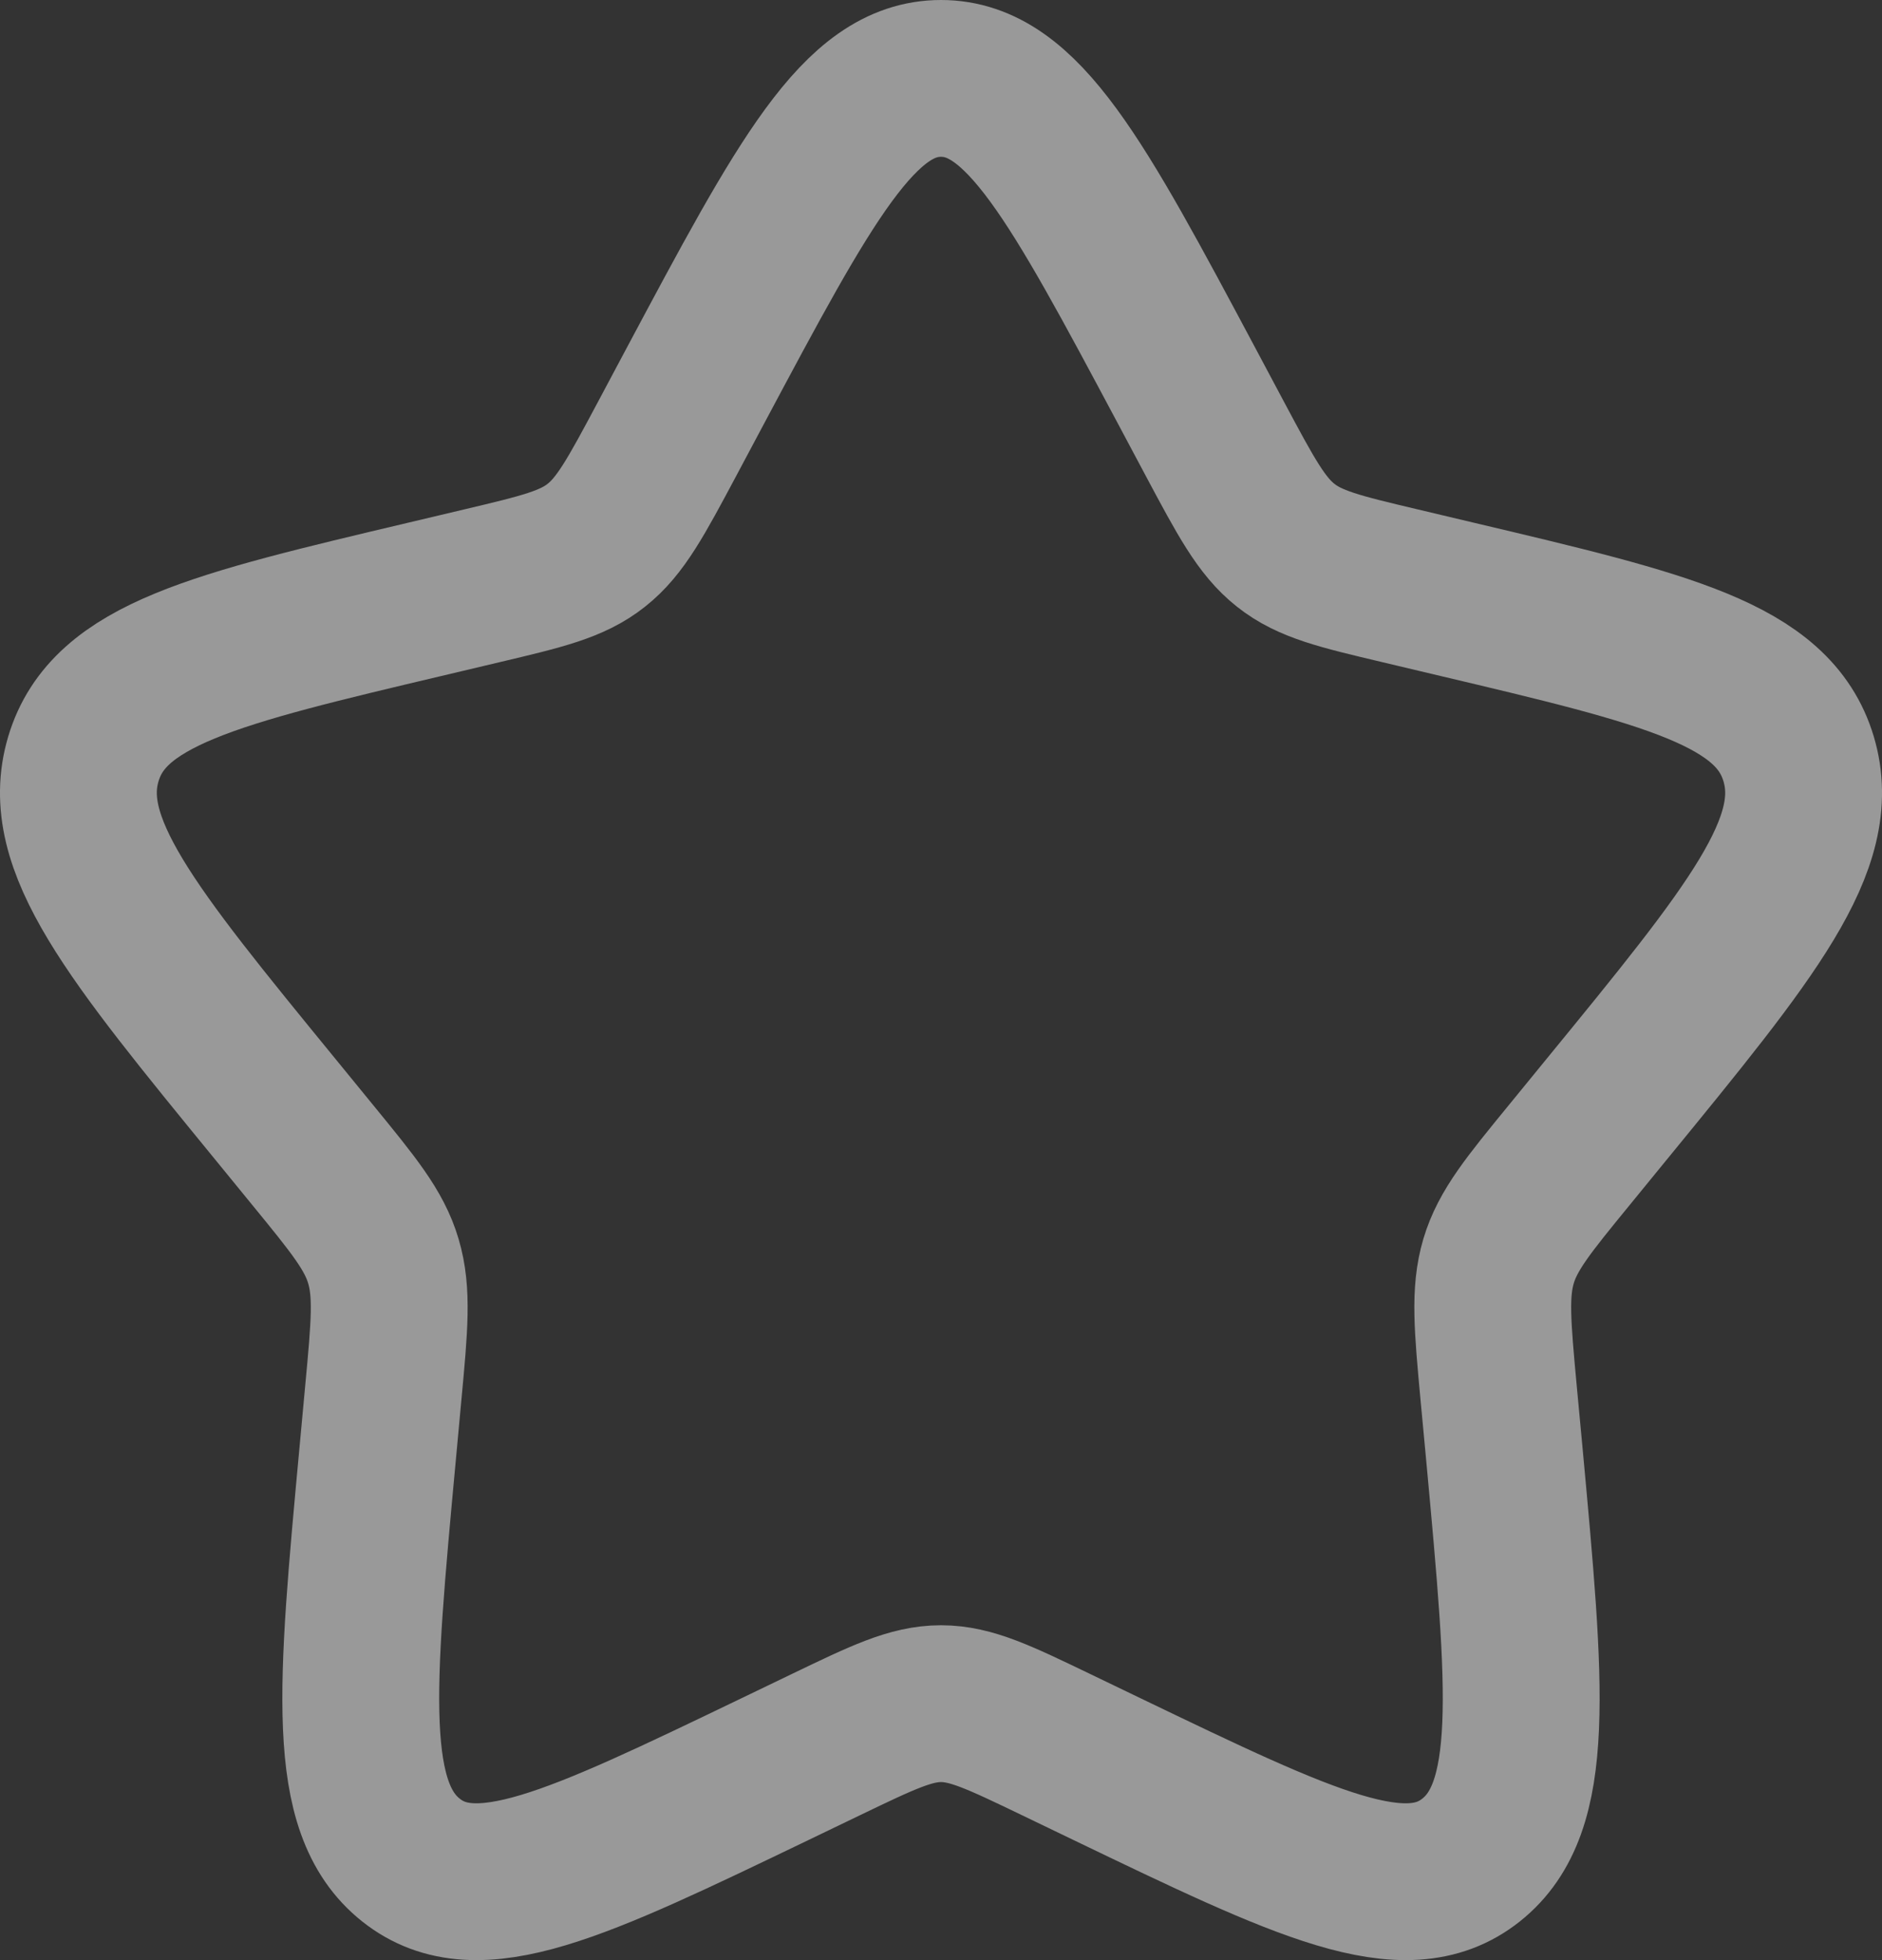 <svg width="24" height="25" viewBox="0 0 24 25" fill="none" xmlns="http://www.w3.org/2000/svg">
<rect x="0" y="0" width="24" height="25" fill="#333333" stroke="none"/>
<path d="M8.868 4.92C10.262 2.307 10.958 1 12 1C13.042 1 13.738 2.307 15.132 4.92L15.492 5.596C15.888 6.338 16.086 6.71 16.395 6.954C16.703 7.199 17.088 7.29 17.857 7.472L18.556 7.638C21.262 8.278 22.615 8.598 22.937 9.68C23.259 10.762 22.337 11.889 20.492 14.144L20.015 14.728C19.491 15.369 19.228 15.689 19.11 16.085C18.993 16.482 19.032 16.909 19.111 17.764L19.184 18.543C19.462 21.551 19.602 23.055 18.759 23.724C17.917 24.393 16.65 23.783 14.117 22.564L13.461 22.248C12.742 21.902 12.382 21.729 12 21.729C11.618 21.729 11.258 21.902 10.539 22.248L9.883 22.564C7.35 23.783 6.083 24.393 5.241 23.724C4.398 23.055 4.537 21.551 4.816 18.543L4.888 17.764C4.968 16.909 5.007 16.482 4.889 16.085C4.772 15.689 4.509 15.369 3.985 14.728L3.508 14.144C1.664 11.889 0.741 10.762 1.063 9.68C1.385 8.598 2.738 8.278 5.443 7.638L6.143 7.472C6.912 7.29 7.297 7.199 7.605 6.954C7.914 6.71 8.112 6.338 8.508 5.596L8.868 4.92Z" stroke="white" stroke-opacity="0.5" stroke-width="2"/>
</svg>
